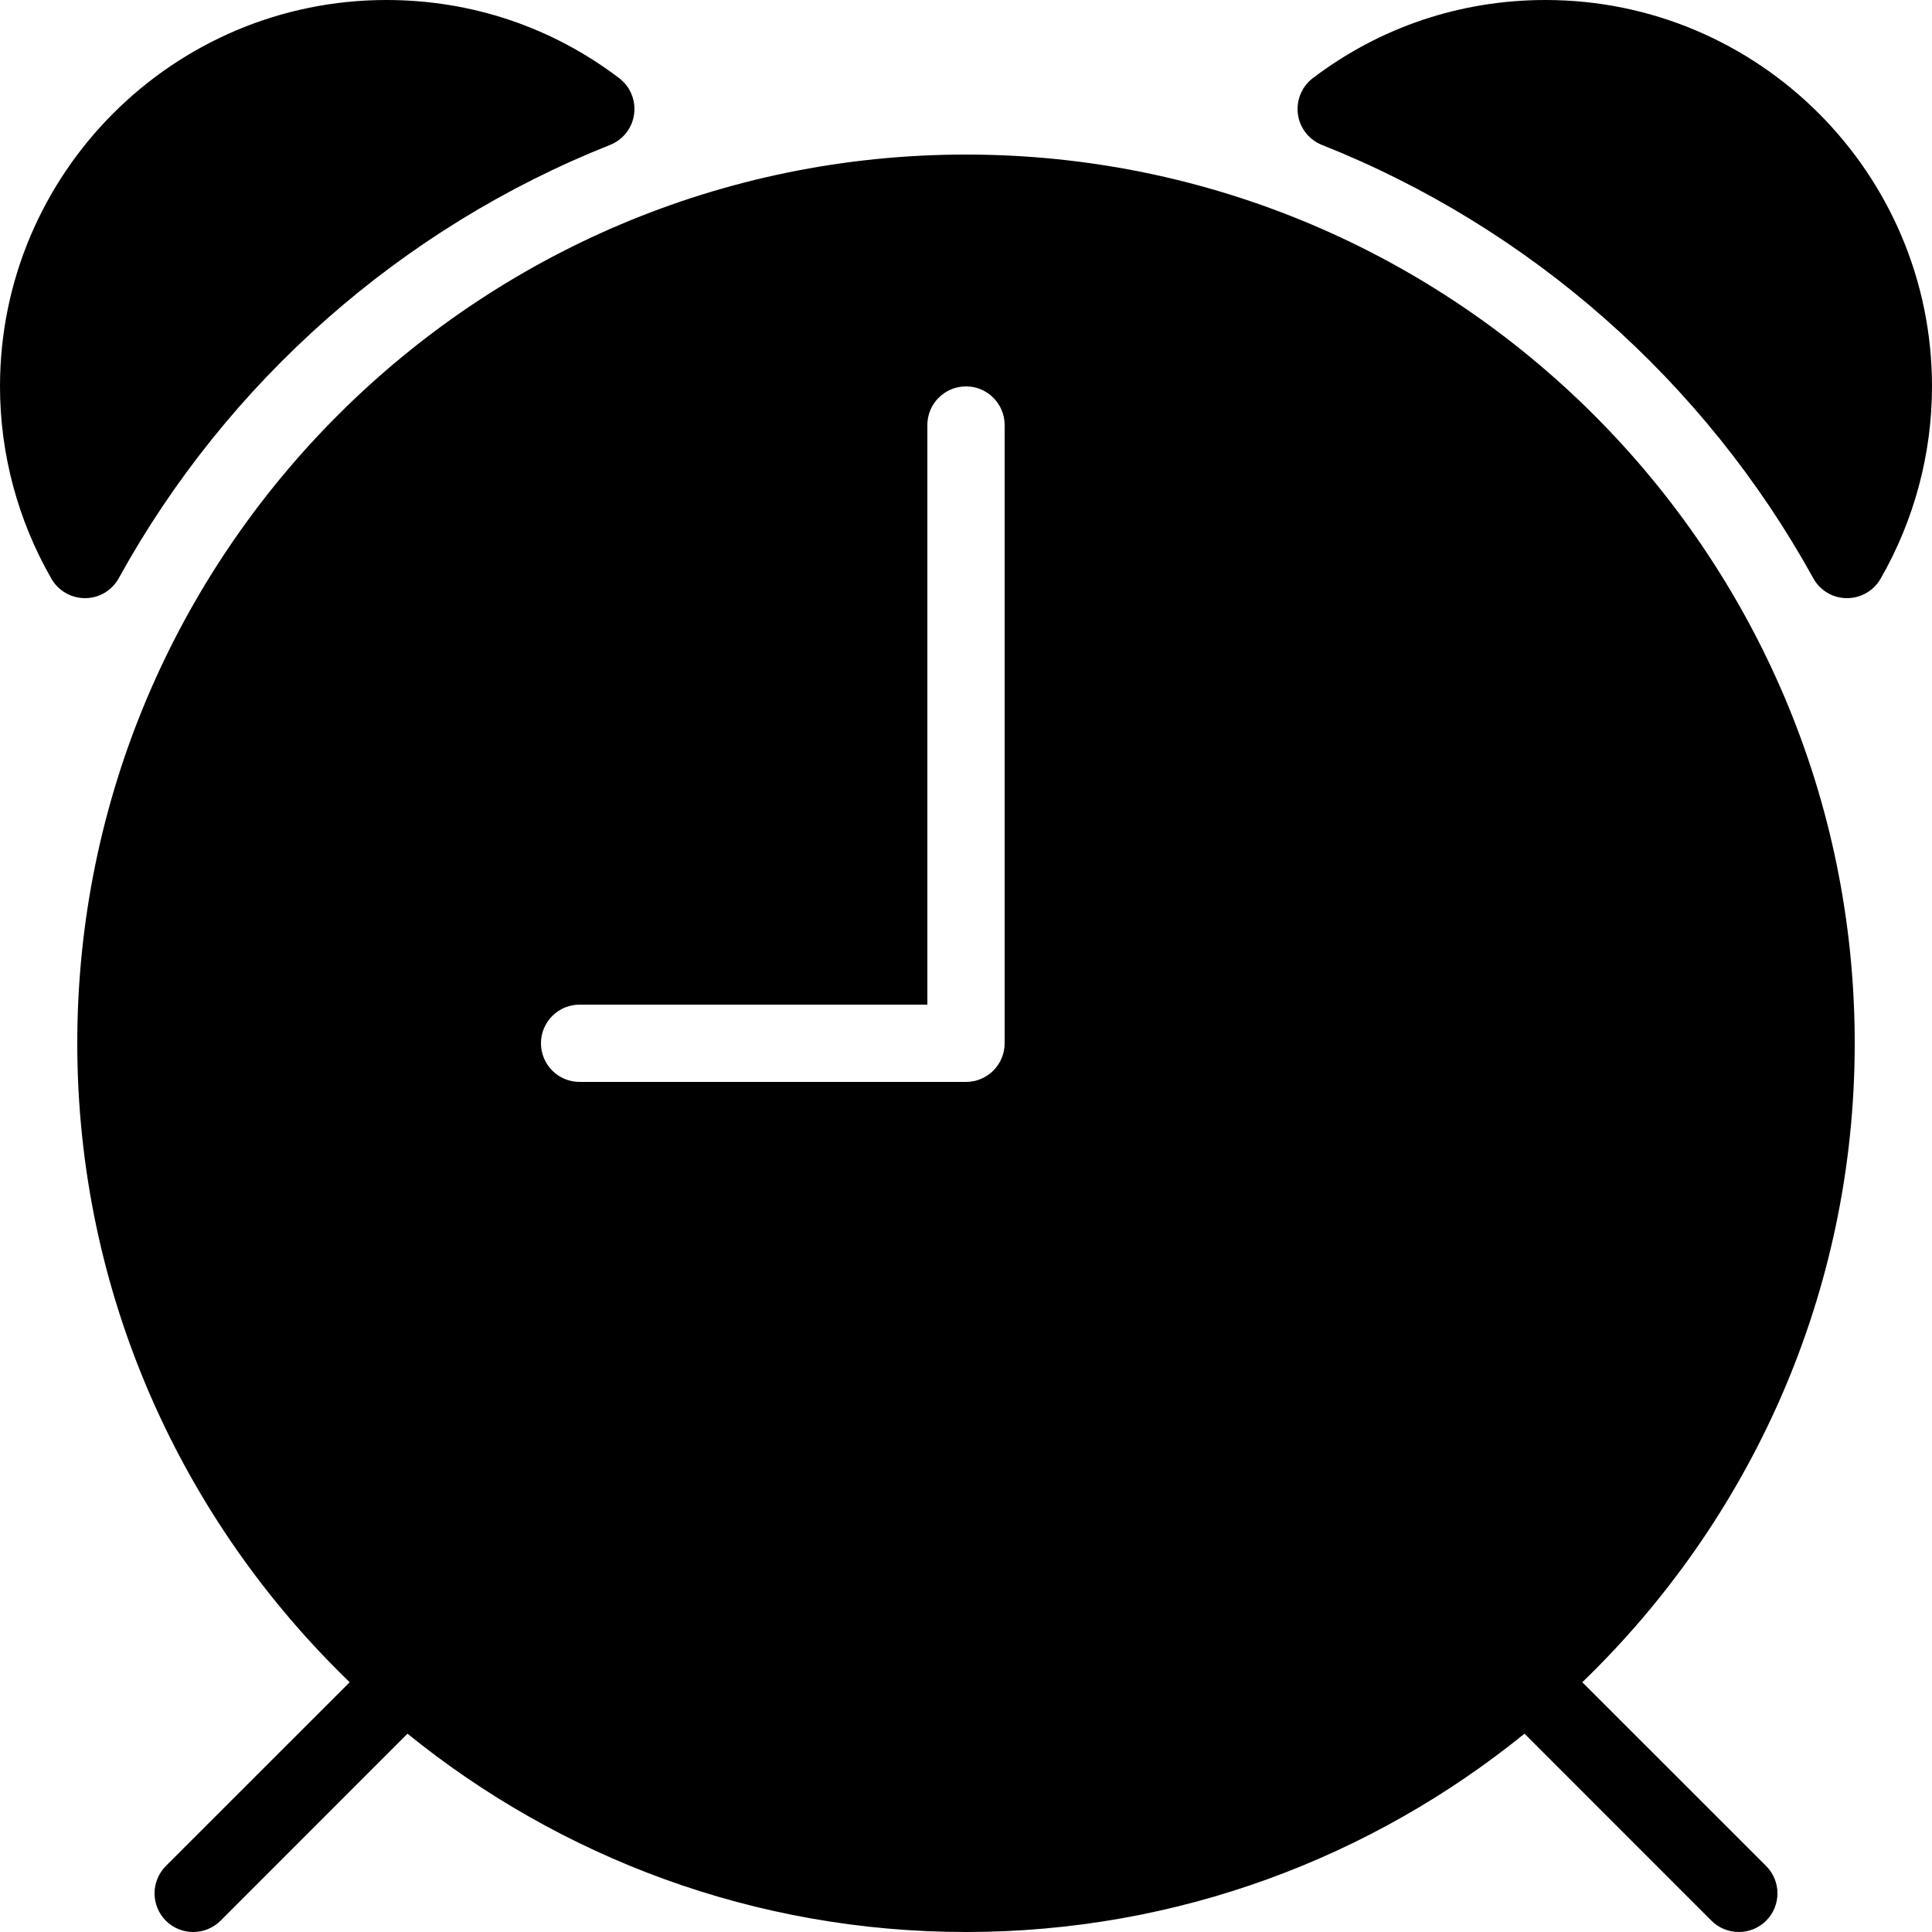 <?xml version="1.0" encoding="UTF-8"?>
<svg width="25px" height="25px" viewBox="0 0 25 25" version="1.1" xmlns="http://www.w3.org/2000/svg" xmlns:xlink="http://www.w3.org/1999/xlink">
    <!-- Generator: Sketch 42 (36781) - http://www.bohemiancoding.com/sketch -->
    <title>alarm</title>
    <desc>Created with Sketch.</desc>
    <defs></defs>
    <g id="Page-1" stroke="none" stroke-width="1" fill="none" fill-rule="evenodd">
        <g id="Filled" transform="translate(-450, -100)" fill="#000000">
            <g id="alarm" transform="translate(450, 100)">
                <path d="M13,5.5 C13,5.224 12.776,5 12.5,5 C12.224,5 12,5.224 12,5.5 L12,13 L7.5,13 C7.224,13 7,13.224 7,13.5 C7,13.776 7.224,14 7.5,14 L12.5,14 C12.776,14 13,13.776 13,13.5 L13,5.5 Z M20.475,21.768 L22.854,24.146 C23.049,24.342 23.049,24.658 22.854,24.854 C22.756,24.951 22.628,25 22.5,25 C22.372,25 22.244,24.951 22.146,24.854 L19.727,22.434 C17.75,24.036 15.236,25 12.5,25 C9.764,25 7.25,24.036 5.273,22.434 L2.854,24.854 C2.756,24.951 2.628,25 2.5,25 C2.372,25 2.244,24.951 2.146,24.854 C1.951,24.658 1.951,24.342 2.146,24.146 L4.525,21.768 C2.356,19.675 1,16.745 1,13.5 C1,7.159 6.158,2 12.5,2 C18.842,2 24,7.159 24,13.5 C24,16.745 22.644,19.675 20.475,21.768 L20.475,21.768 Z M20,0 C18.9,0 17.858,0.35 16.987,1.012 C16.844,1.121 16.771,1.299 16.795,1.478 C16.819,1.657 16.938,1.808 17.105,1.875 C19.802,2.945 22.06,4.937 23.463,7.481 C23.55,7.64 23.715,7.739 23.896,7.74 L23.9,7.74 C24.079,7.74 24.244,7.645 24.334,7.49 C24.77,6.732 25,5.871 25,5 C25,2.243 22.757,0 20,0 L20,0 Z M1.1,7.74 C0.921,7.74 0.756,7.645 0.666,7.49 C0.23,6.732 0,5.871 0,5 C0,2.243 2.243,0 5,0 C6.1,0 7.142,0.35 8.013,1.012 C8.156,1.121 8.229,1.299 8.205,1.478 C8.181,1.657 8.063,1.808 7.895,1.875 C5.198,2.945 2.94,4.937 1.537,7.481 C1.45,7.64 1.285,7.739 1.104,7.74 L1.1,7.74 Z" id="Page-1"></path>
            </g>
        </g>
    </g>
</svg>